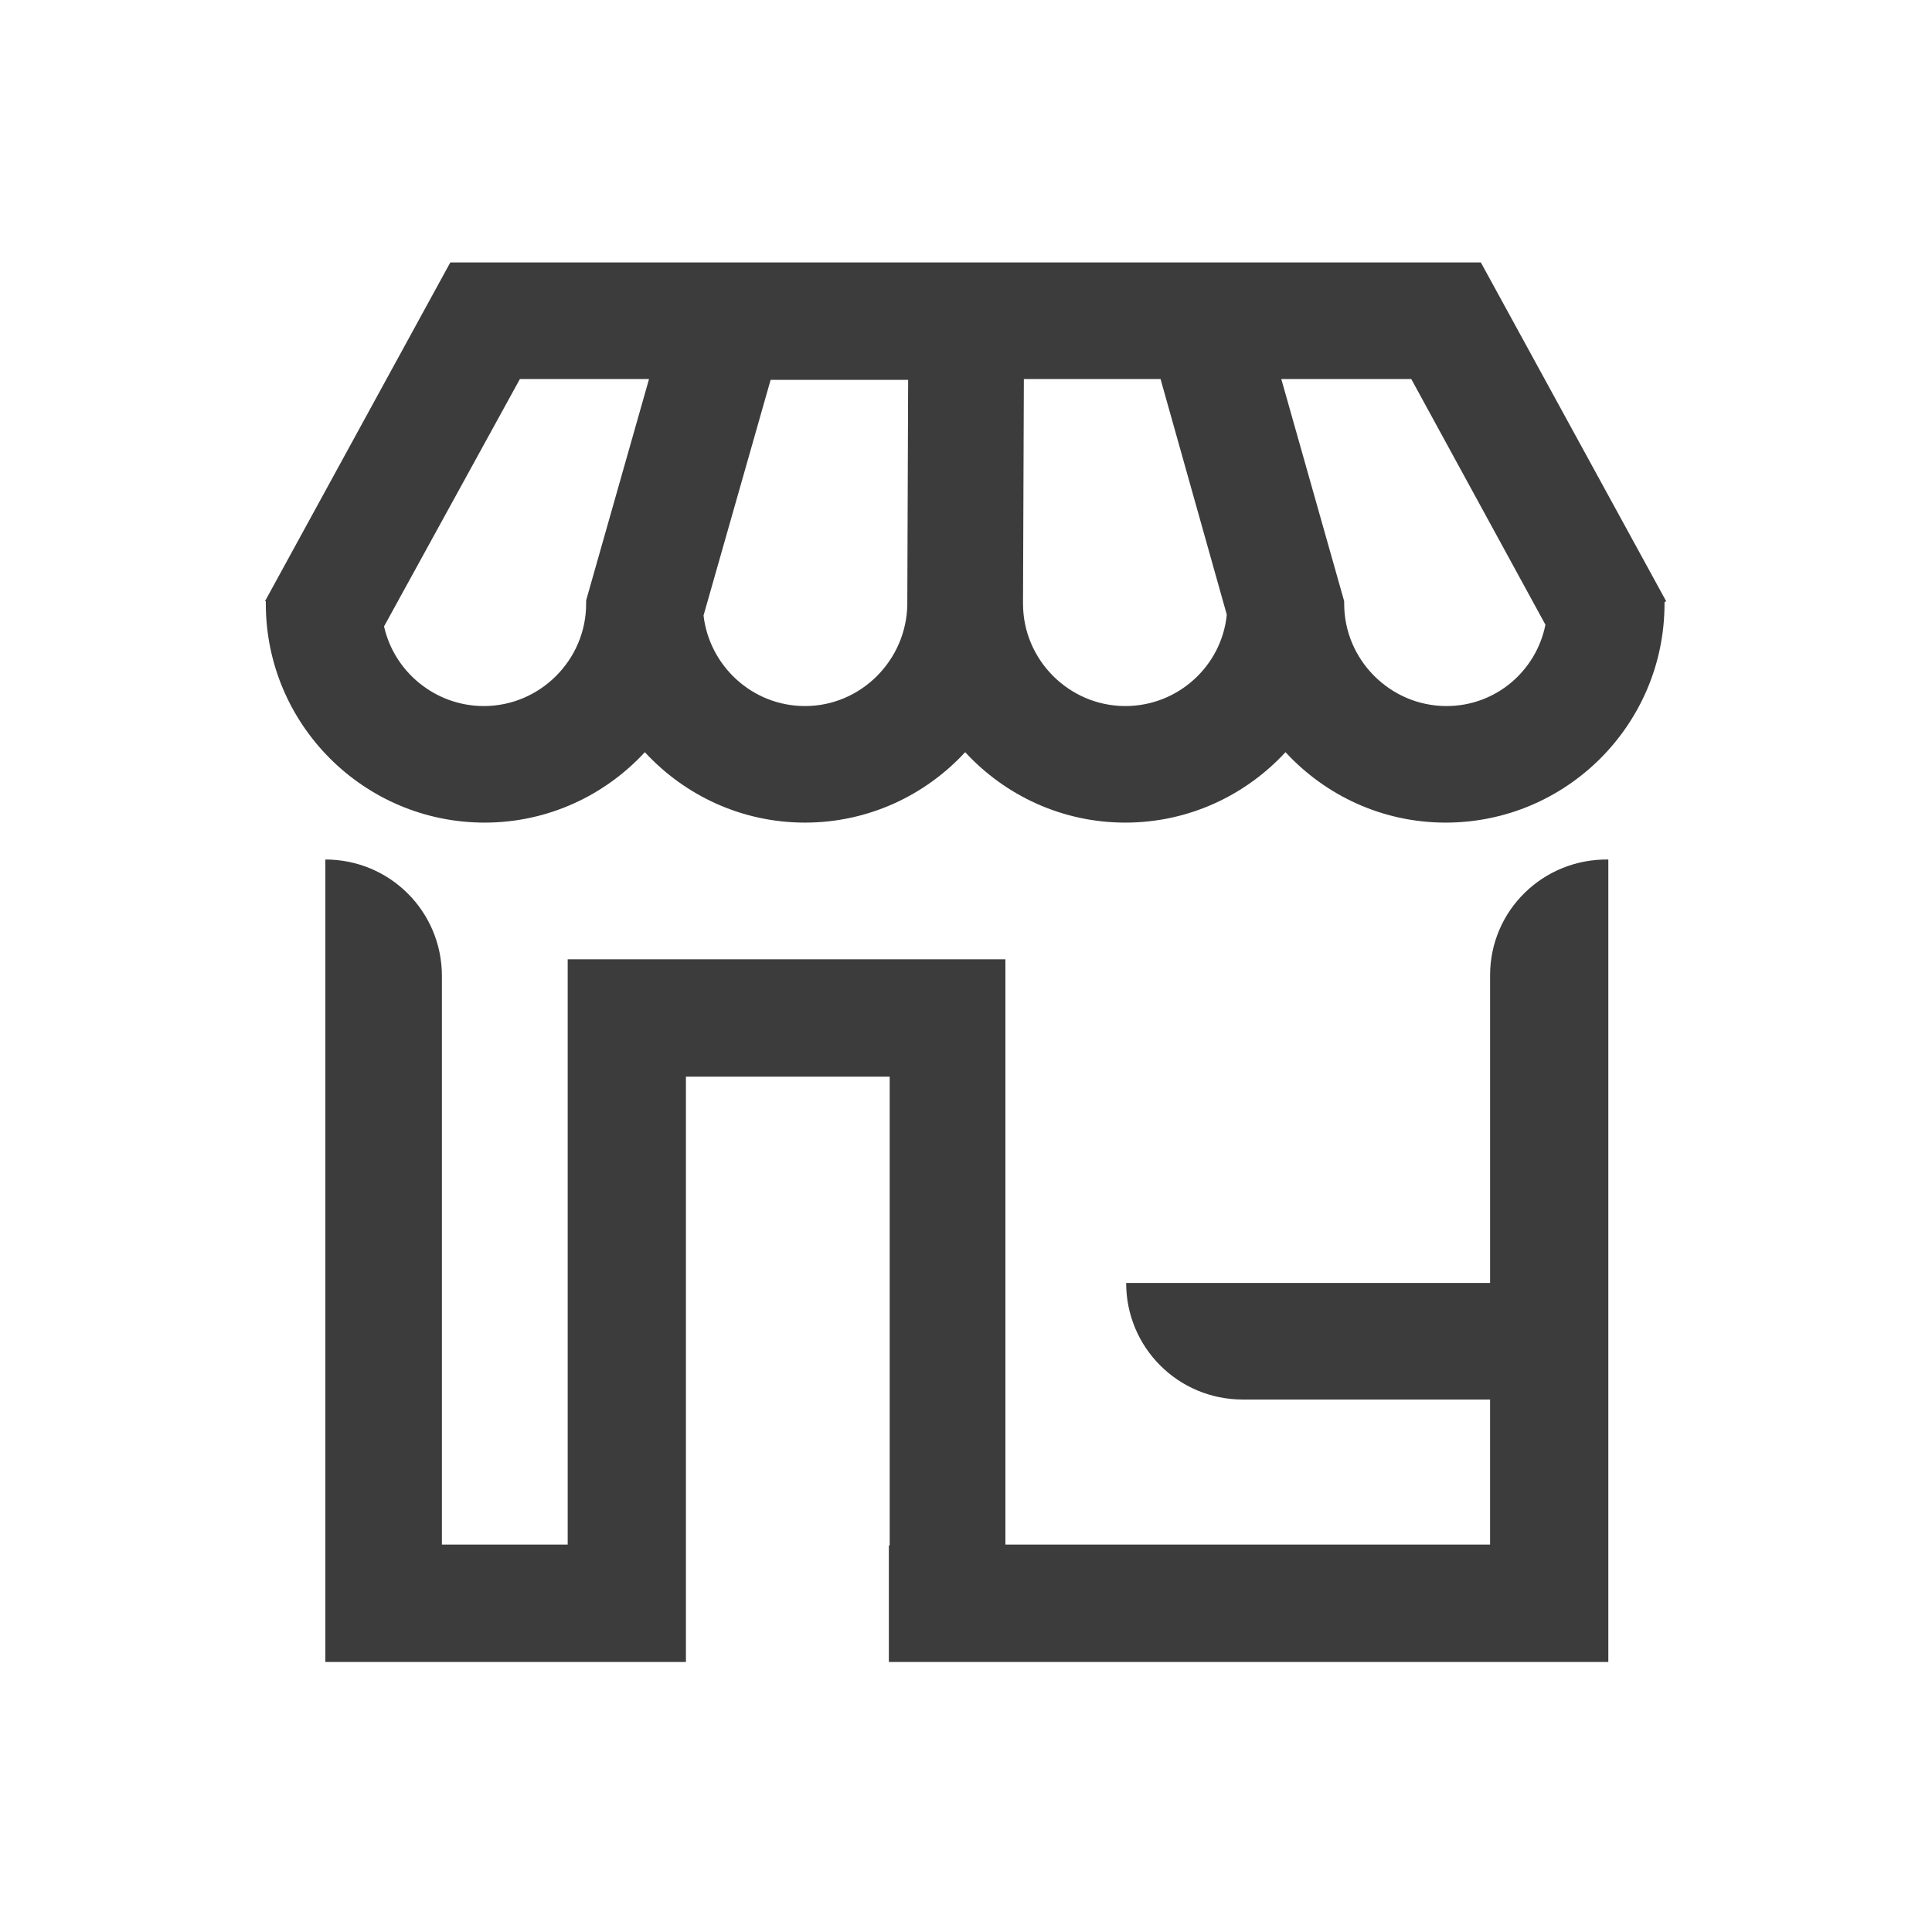 <?xml version="1.0" encoding="utf-8"?>
<!-- Generator: Adobe Illustrator 26.0.3, SVG Export Plug-In . SVG Version: 6.00 Build 0)  -->
<svg version="1.1" xmlns="http://www.w3.org/2000/svg" xmlns:xlink="http://www.w3.org/1999/xlink" x="0px" y="0px"
	 viewBox="0 0 230.4 230.4" style="enable-background:new 0 0 230.4 230.4;" xml:space="preserve">
<style type="text/css">
	.st0{display:none;}
	.st1{display:inline;}
	.st2{opacity:0.1;}
	.st3{fill:#FFFFFF;}
	.st4{display:inline;opacity:0.1;}
	.st5{fill:#3C3C3C;}
	.st6{fill-rule:evenodd;clip-rule:evenodd;fill:#3C3C3C;}
</style>
<g id="GRID" class="st0">
	<g class="st1">
		<g class="st2">
			<g>
				<g>
					<g>
						<rect width="38.4" height="38.4"/>
					</g>
				</g>
				<g>
					<g>
						<rect x="38.4" class="st3" width="38.4" height="38.4"/>
					</g>
				</g>
				<g>
					<g>
						<rect x="76.8" width="38.4" height="38.4"/>
					</g>
				</g>
				<g>
					<g>
						<rect x="115.2" class="st3" width="38.4" height="38.4"/>
					</g>
				</g>
				<g>
					<g>
						<rect x="153.6" width="38.4" height="38.4"/>
					</g>
				</g>
				<g>
					<g>
						<rect x="192" class="st3" width="38.4" height="38.4"/>
					</g>
				</g>
			</g>
			<g>
				<g>
					<g>
						<rect x="192" y="38.4" transform="matrix(-1 -1.224647e-16 1.224647e-16 -1 422.297 115.188)" width="38.4" height="38.4"/>
					</g>
				</g>
				<g>
					<g>
						
							<rect x="153.6" y="38.4" transform="matrix(-1 -1.224647e-16 1.224647e-16 -1 345.516 115.188)" class="st3" width="38.4" height="38.4"/>
					</g>
				</g>
				<g>
					<g>
						
							<rect x="115.2" y="38.4" transform="matrix(-1 -1.224647e-16 1.224647e-16 -1 268.735 115.188)" width="38.4" height="38.4"/>
					</g>
				</g>
				<g>
					<g>
						
							<rect x="76.8" y="38.4" transform="matrix(-1 -1.224647e-16 1.224647e-16 -1 191.953 115.188)" class="st3" width="38.4" height="38.4"/>
					</g>
				</g>
				<g>
					<g>
						<rect x="38.4" y="38.4" transform="matrix(-1 -1.224647e-16 1.224647e-16 -1 115.172 115.188)" width="38.4" height="38.4"/>
					</g>
				</g>
				<g>
					<g>
						
							<rect y="38.4" transform="matrix(-1 -1.224647e-16 1.224647e-16 -1 38.391 115.188)" class="st3" width="38.4" height="38.4"/>
					</g>
				</g>
			</g>
			<g>
				<g>
					<g>
						<rect y="76.8" width="38.4" height="38.4"/>
					</g>
				</g>
				<g>
					<g>
						<rect x="38.4" y="76.8" class="st3" width="38.4" height="38.4"/>
					</g>
				</g>
				<g>
					<g>
						<rect x="76.8" y="76.8" width="38.4" height="38.4"/>
					</g>
				</g>
				<g>
					<g>
						<rect x="115.2" y="76.8" class="st3" width="38.4" height="38.4"/>
					</g>
				</g>
				<g>
					<g>
						<rect x="153.6" y="76.8" width="38.4" height="38.4"/>
					</g>
				</g>
				<g>
					<g>
						<rect x="192" y="76.8" class="st3" width="38.4" height="38.4"/>
					</g>
				</g>
			</g>
			<g>
				<g>
					<g>
						<rect x="192" y="115.2" transform="matrix(-1 -1.224647e-16 1.224647e-16 -1 422.297 268.771)" width="38.4" height="38.4"/>
					</g>
				</g>
				<g>
					<g>
						
							<rect x="153.6" y="115.2" transform="matrix(-1 -1.224647e-16 1.224647e-16 -1 345.516 268.771)" class="st3" width="38.4" height="38.4"/>
					</g>
				</g>
				<g>
					<g>
						
							<rect x="115.2" y="115.2" transform="matrix(-1 -1.224647e-16 1.224647e-16 -1 268.735 268.771)" width="38.4" height="38.4"/>
					</g>
				</g>
				<g>
					<g>
						
							<rect x="76.8" y="115.2" transform="matrix(-1 -1.224647e-16 1.224647e-16 -1 191.953 268.771)" class="st3" width="38.4" height="38.4"/>
					</g>
				</g>
				<g>
					<g>
						<rect x="38.4" y="115.2" transform="matrix(-1 -1.224647e-16 1.224647e-16 -1 115.172 268.771)" width="38.4" height="38.4"/>
					</g>
				</g>
				<g>
					<g>
						
							<rect y="115.2" transform="matrix(-1 -1.224647e-16 1.224647e-16 -1 38.391 268.771)" class="st3" width="38.4" height="38.4"/>
					</g>
				</g>
			</g>
			<g>
				<g>
					<g>
						<rect y="153.6" width="38.4" height="38.4"/>
					</g>
				</g>
				<g>
					<g>
						<rect x="38.4" y="153.6" class="st3" width="38.4" height="38.4"/>
					</g>
				</g>
				<g>
					<g>
						<rect x="76.8" y="153.6" width="38.4" height="38.4"/>
					</g>
				</g>
				<g>
					<g>
						<rect x="115.2" y="153.6" class="st3" width="38.4" height="38.4"/>
					</g>
				</g>
				<g>
					<g>
						<rect x="153.6" y="153.6" width="38.4" height="38.4"/>
					</g>
				</g>
				<g>
					<g>
						<rect x="192" y="153.6" class="st3" width="38.4" height="38.4"/>
					</g>
				</g>
			</g>
			<g>
				<g>
					<g>
						<rect x="192" y="192" transform="matrix(-1 -1.224647e-16 1.224647e-16 -1 422.297 422.354)" width="38.4" height="38.4"/>
					</g>
				</g>
				<g>
					<g>
						
							<rect x="153.6" y="192" transform="matrix(-1 -1.224647e-16 1.224647e-16 -1 345.516 422.354)" class="st3" width="38.4" height="38.4"/>
					</g>
				</g>
				<g>
					<g>
						
							<rect x="115.2" y="192" transform="matrix(-1 -1.224647e-16 1.224647e-16 -1 268.735 422.354)" width="38.4" height="38.4"/>
					</g>
				</g>
				<g>
					<g>
						
							<rect x="76.8" y="192" transform="matrix(-1 -1.224647e-16 1.224647e-16 -1 191.953 422.354)" class="st3" width="38.4" height="38.4"/>
					</g>
				</g>
				<g>
					<g>
						<rect x="38.4" y="192" transform="matrix(-1 -1.224647e-16 1.224647e-16 -1 115.172 422.354)" width="38.4" height="38.4"/>
					</g>
				</g>
				<g>
					<g>
						
							<rect y="192" transform="matrix(-1 -1.224647e-16 1.224647e-16 -1 38.391 422.354)" class="st3" width="38.4" height="38.4"/>
					</g>
				</g>
			</g>
		</g>
	</g>
</g>
<g id="ICONS">
	<g>
		<g>
			<path class="st5" d="M198.7,71.7l-22.1-40.4H53.7L31.6,71.7l0.1,0c0,0.1,0,0.2,0,0.3c0,14.4,11.7,26.1,26.1,26.1
				c7.6,0,14.4-3.3,19.1-8.4c4.8,5.2,11.6,8.4,19.1,8.4c7.6,0,14.4-3.3,19.1-8.4c4.8,5.2,11.6,8.4,19.1,8.4c7.6,0,14.4-3.3,19.1-8.4
				c4.8,5.2,11.6,8.4,19.1,8.4c14.4,0,26.1-11.7,26.1-26.1c0-0.1,0-0.2,0-0.2L198.7,71.7z M57.7,84.2c-5.8,0-10.7-4.1-11.9-9.5
				L62,45.2h15.4l-7.5,26.4h0c0,0.1,0,0.2,0,0.4C69.9,78.7,64.4,84.2,57.7,84.2z M96,84.2c-6.3,0-11.4-4.8-12.1-10.8l8-28.1h16.4
				l-0.1,26.4h0c0,0.1,0,0.2,0,0.4C108.1,78.7,102.7,84.2,96,84.2z M134.2,84.2c-6.7,0-12.2-5.5-12.2-12.2c0-0.1,0-0.3,0-0.4h0
				l0.1-26.4h16.3l7.9,28.1C145.7,79.4,140.5,84.2,134.2,84.2z M172.5,84.2c-6.7,0-12.2-5.5-12.2-12.2c0-0.1,0-0.2,0-0.3l0,0
				l-7.5-26.5h15.5l16,29.3C183.2,80,178.4,84.2,172.5,84.2z"/>
			<path class="st5" d="M177.7,116.3V153h-43.4c0,7.7,6.2,13.9,13.9,13.9h29.5v17.3h-57.8v-69.8H67.7v69.8H52.7v-67.8
				c0-7.7-6.2-13.9-13.9-13.9v95.7h29h14v-13.9h0v-55.9h24.3v55.9h-0.1v13.9h14h71.8v-95.7C184,102.4,177.7,108.6,177.7,116.3z"/>
		</g>
	</g>
</g>
</svg>
